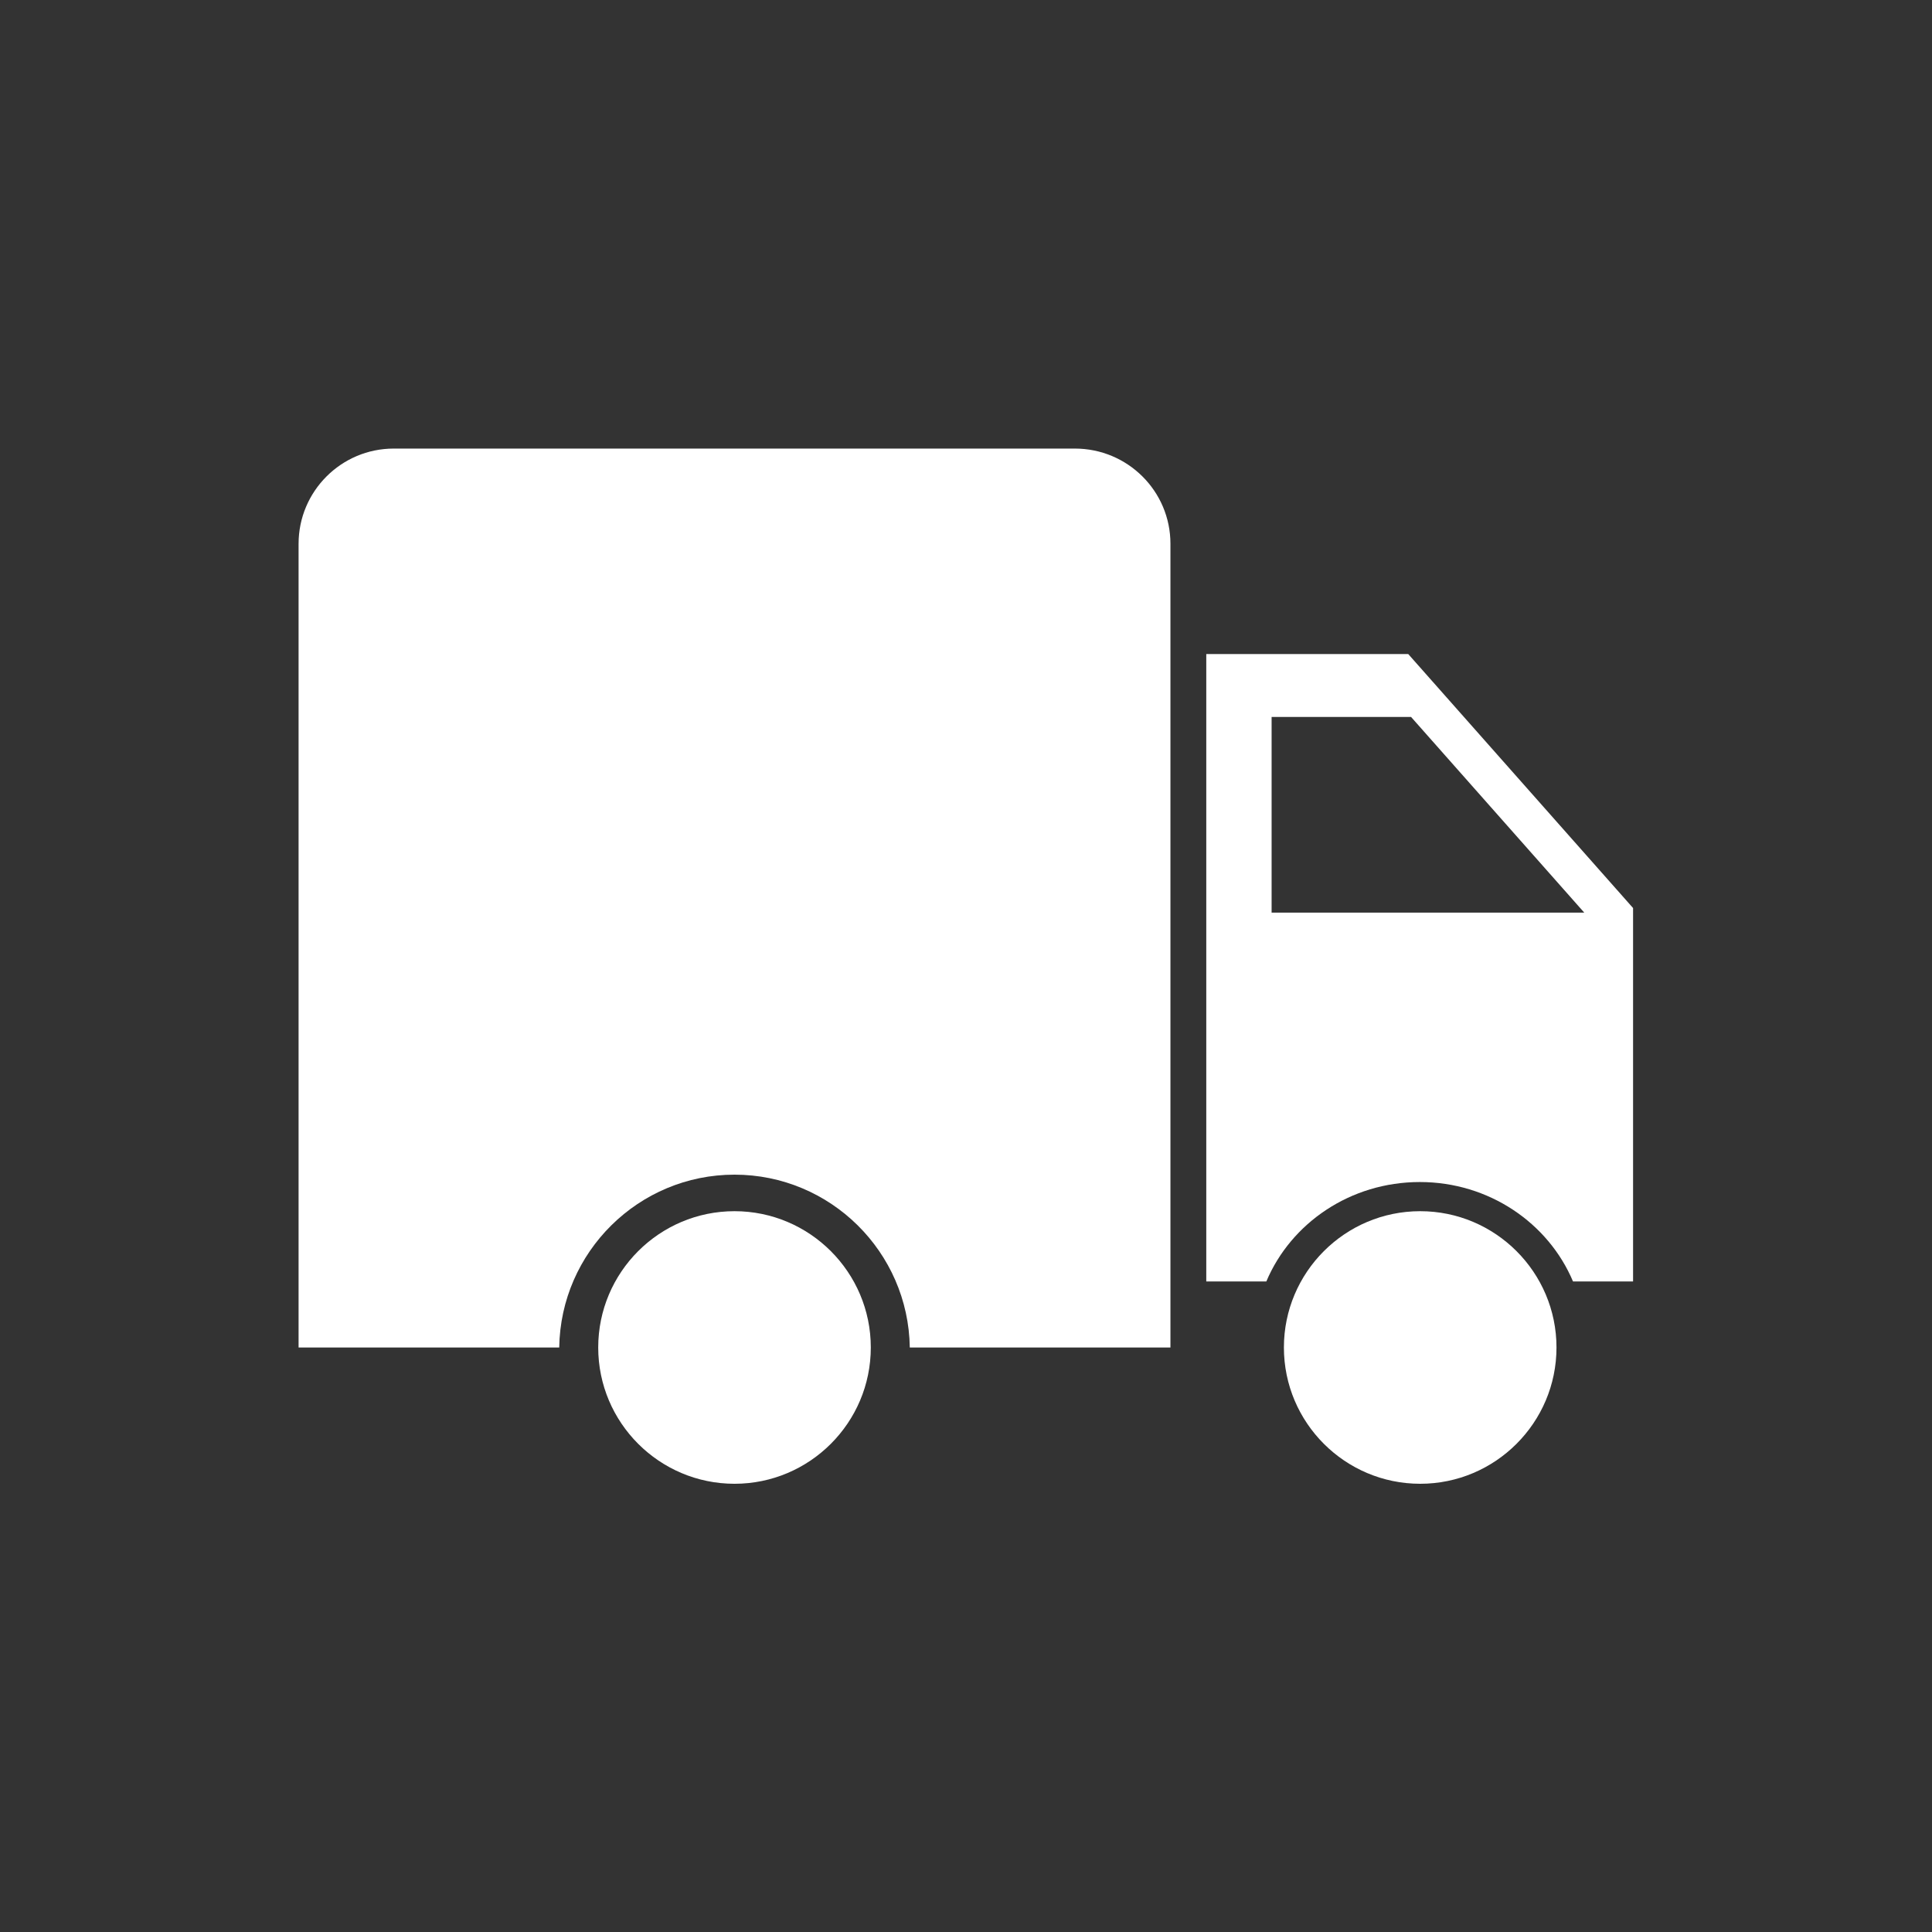 <?xml version="1.0" encoding="utf-8"?>
<!-- Generator: Adobe Illustrator 25.1.0, SVG Export Plug-In . SVG Version: 6.00 Build 0)  -->
<svg version="1.1" id="Ebene_1" xmlns="http://www.w3.org/2000/svg" xmlns:xlink="http://www.w3.org/1999/xlink" x="0px" y="0px"
	 viewBox="0 0 55 55" style="enable-background:new 0 0 55 55;" xml:space="preserve">
<rect x="0" y="0" width="55" height="55" fill="#333333" stroke="none"/>
<g>
	<path style="fill:#FFFFFF;" d="M40.09,18.62h-5.75v17.86h1.71c0.7-1.66,2.39-2.83,4.37-2.83c1.97,0,3.66,1.17,4.36,2.83h1.71V25.85
		L40.09,18.62z M36.2,25.98v-5.57h3.97l4.93,5.57H36.2z"/>
	<g>
		<path style="fill:#FFFFFF;" d="M44.31,38.36c0,2.14-1.74,3.88-3.88,3.88c-2.14,0-3.88-1.74-3.88-3.88c0-2.14,1.74-3.88,3.88-3.88
			C42.57,34.48,44.31,36.22,44.31,38.36z"/>
	</g>
	<g>
		<g>
			<path style="fill:#FFFFFF;" d="M24.79,38.36c0,2.14-1.74,3.88-3.88,3.88c-2.14,0-3.88-1.74-3.88-3.88c0-2.14,1.74-3.88,3.88-3.88
				C23.05,34.48,24.79,36.22,24.79,38.36z"/>
		</g>
		<path style="fill:#FFFFFF;" d="M30.6,12.77H11.21c-1.5,0-2.71,1.22-2.71,2.71v22.88h7.42c0.04-2.72,2.26-4.92,4.99-4.92
			c2.73,0,4.95,2.2,4.99,4.92h7.42V15.48C33.32,13.98,32.1,12.77,30.6,12.77z"/>
	</g>
</g>
</svg>
